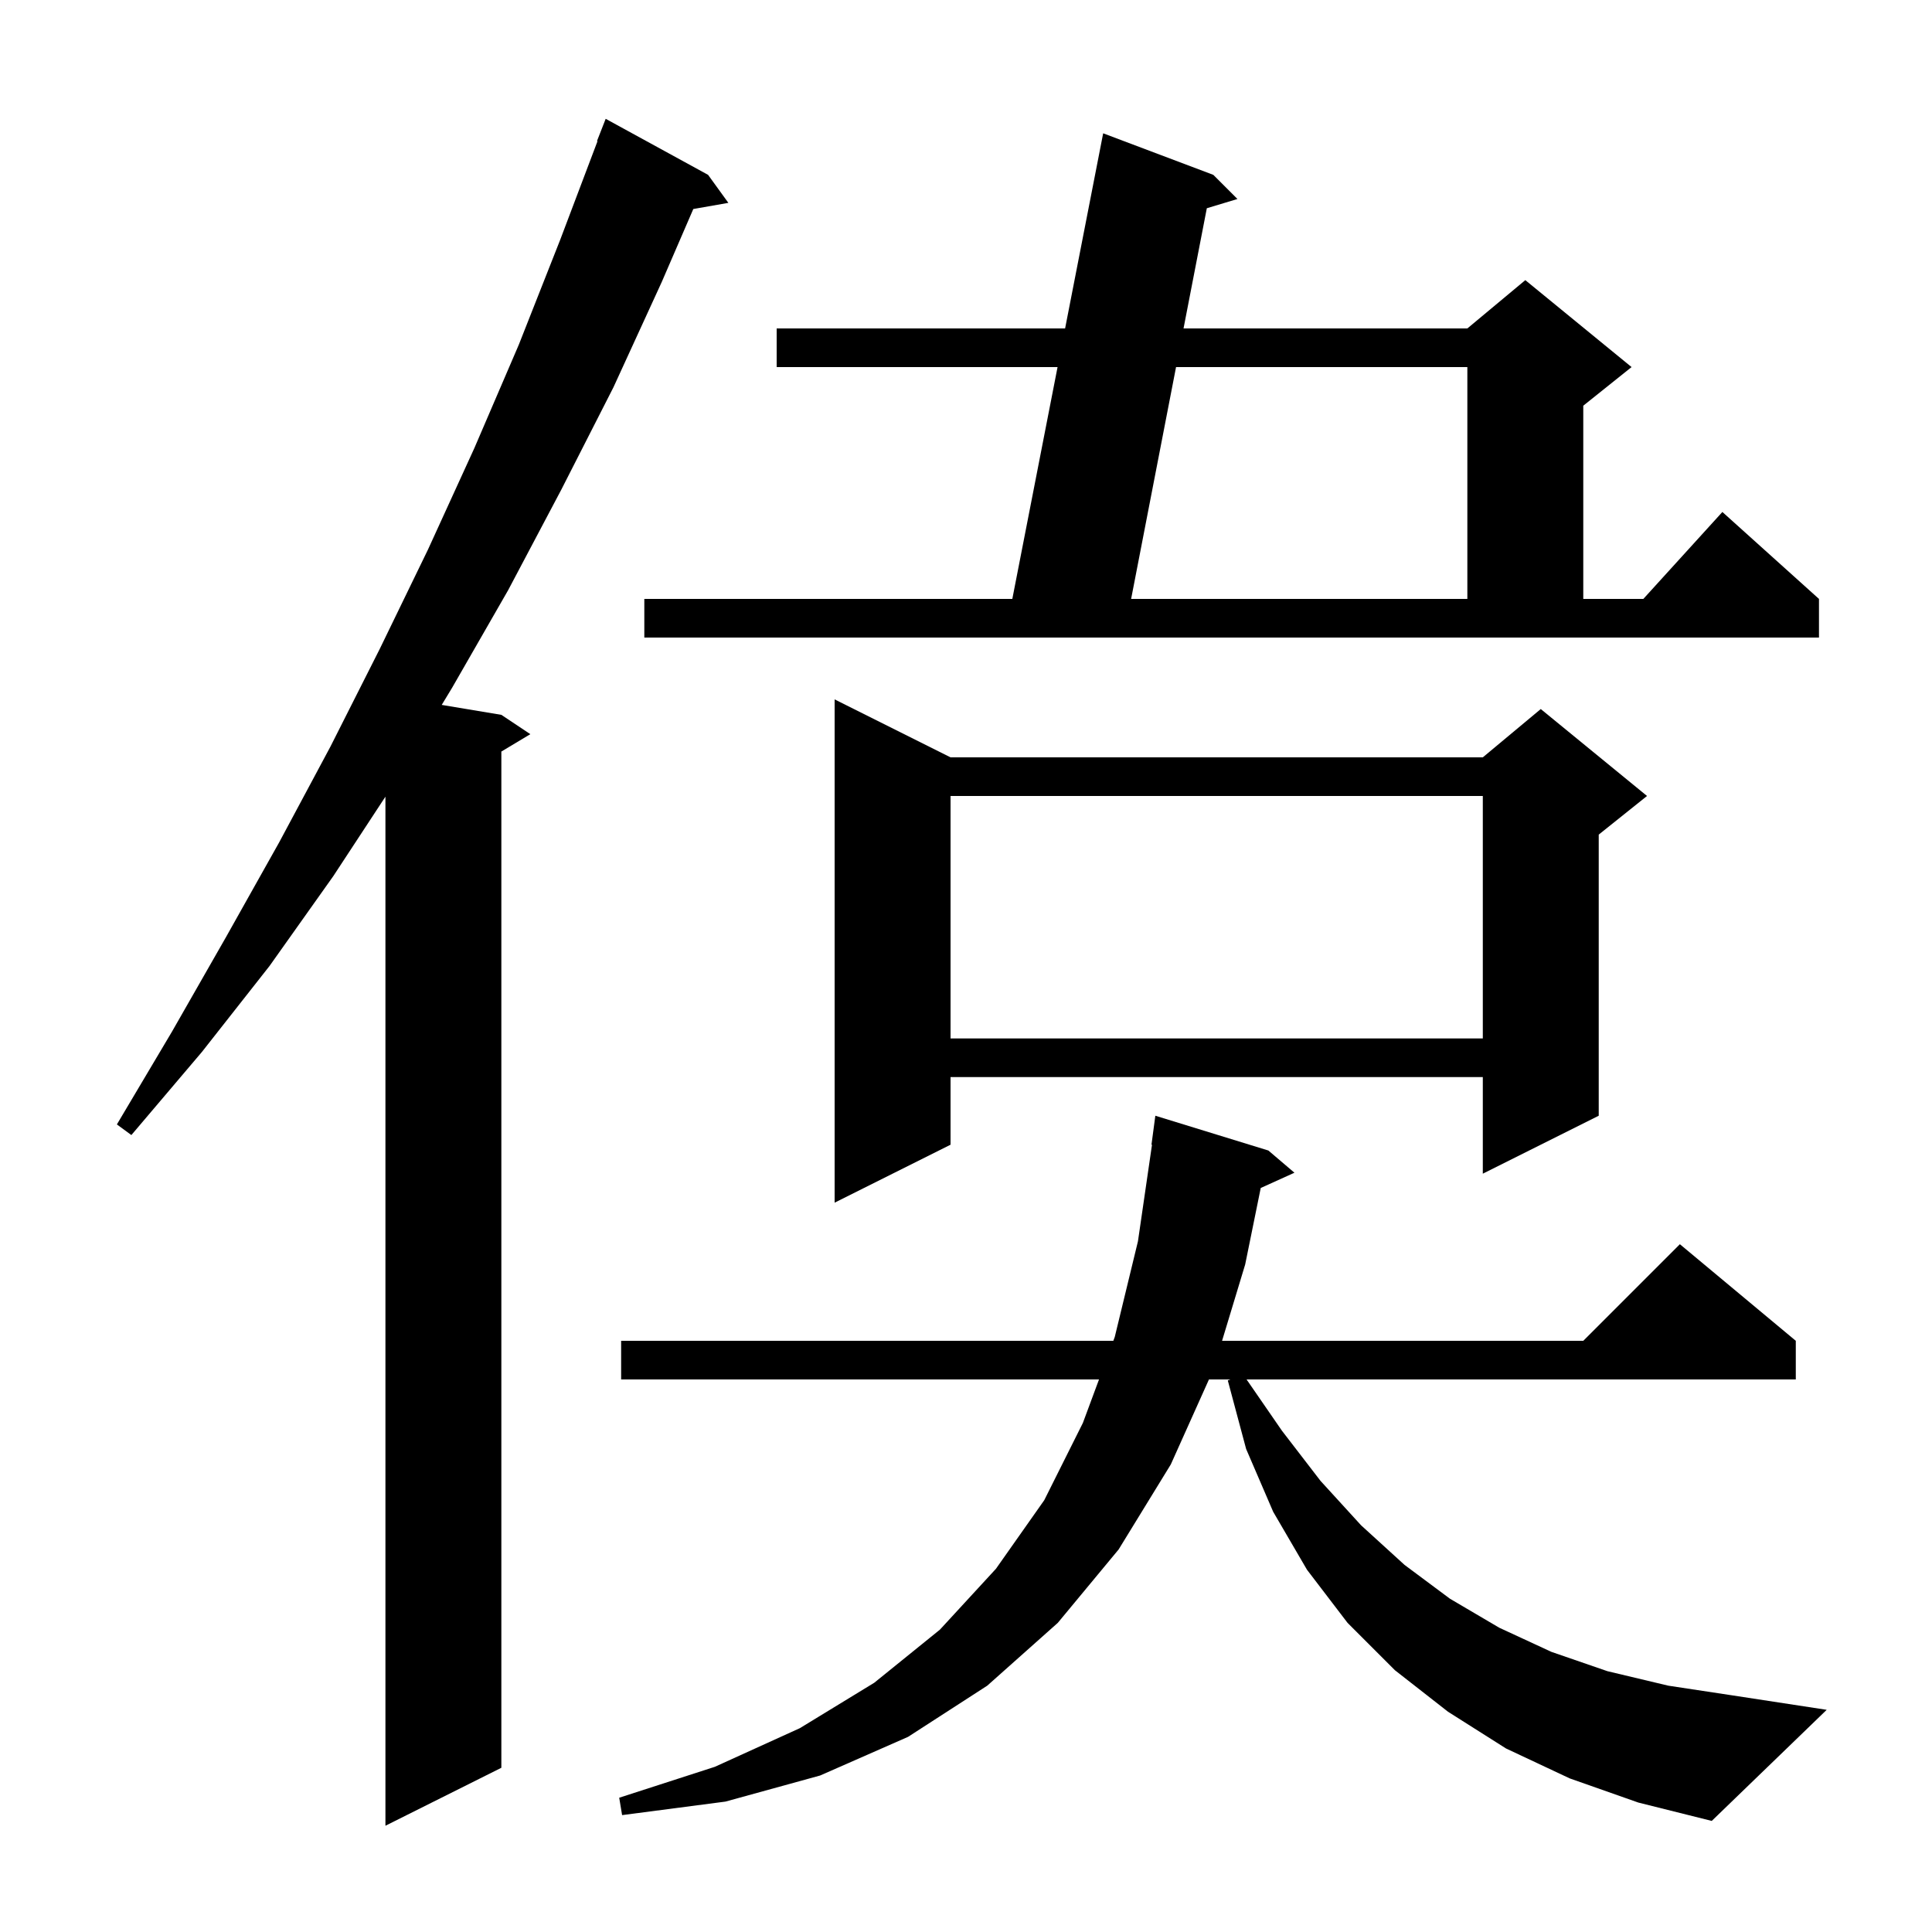 <svg xmlns="http://www.w3.org/2000/svg" xmlns:xlink="http://www.w3.org/1999/xlink" version="1.1" baseProfile="full" viewBox="0 0 200 200" width="200" height="200"><g fill="currentColor"><path d="M 73.3 18.1 L 75.4 21.0 L 71.771 21.637 L 68.5 29.2 L 63.5 40.1 L 58.1 50.7 L 52.6 61.1 L 46.8 71.2 L 45.727 72.971 L 51.9 74.0 L 54.9 76.0 L 51.9 77.8 L 51.9 183.0 L 39.9 189.0 L 39.9 82.471 L 34.5 90.7 L 27.9 100.0 L 20.9 108.9 L 13.6 117.5 L 12.1 116.4 L 17.8 106.8 L 23.4 97.0 L 28.9 87.2 L 34.2 77.3 L 39.3 67.2 L 44.3 56.9 L 49.1 46.4 L 53.7 35.7 L 58.0 24.8 L 61.853 14.616 L 61.8 14.6 L 62.7 12.3 Z M 162.5 184.1 L 155.9 181.0 L 149.9 177.2 L 144.4 172.9 L 139.5 168.0 L 135.3 162.5 L 131.8 156.5 L 129.0 150.0 L 127.1 142.9 L 127.367 142.8 L 125.151 142.8 L 121.2 151.6 L 115.8 160.4 L 109.5 168.0 L 102.2 174.5 L 94.0 179.8 L 84.9 183.8 L 75.1 186.5 L 64.4 187.9 L 64.1 186.1 L 74.0 182.9 L 82.8 178.9 L 90.5 174.2 L 97.3 168.7 L 103.1 162.4 L 108.1 155.3 L 112.1 147.3 L 113.769 142.8 L 64.3 142.8 L 64.3 138.8 L 115.252 138.8 L 115.4 138.4 L 117.8 128.5 L 119.254 118.503 L 119.2 118.5 L 119.6 115.5 L 131.3 119.1 L 134.0 121.4 L 130.511 122.98 L 128.9 130.9 L 126.508 138.8 L 163.9 138.8 L 173.9 128.8 L 185.9 138.8 L 185.9 142.8 L 129.045 142.8 L 132.7 148.1 L 136.7 153.3 L 140.9 157.9 L 145.4 162.0 L 150.1 165.5 L 155.2 168.5 L 160.6 171.0 L 166.4 173.0 L 172.7 174.5 L 179.3 175.5 L 189.1 177.0 L 177.2 188.5 L 169.6 186.6 Z M 98.4 78.4 L 153.5 78.4 L 159.5 73.4 L 170.5 82.4 L 165.5 86.4 L 165.5 115.5 L 153.5 121.5 L 153.5 111.5 L 98.4 111.5 L 98.4 118.5 L 86.4 124.5 L 86.4 72.4 Z M 98.4 82.4 L 98.4 107.5 L 153.5 107.5 L 153.5 82.4 Z M 66.7 62.0 L 104.795 62.0 L 109.478 38.0 L 80.4 38.0 L 80.4 34.0 L 110.259 34.0 L 114.2 13.8 L 125.6 18.1 L 128.1 20.6 L 124.93 21.557 L 122.519 34.0 L 151.9 34.0 L 157.9 29.0 L 168.9 38.0 L 163.9 42.0 L 163.9 62.0 L 170.118 62.0 L 178.3 53.0 L 188.3 62.0 L 188.3 66.0 L 66.7 66.0 Z M 121.744 38.0 L 117.094 62.0 L 151.9 62.0 L 151.9 38.0 Z "/></g></svg>